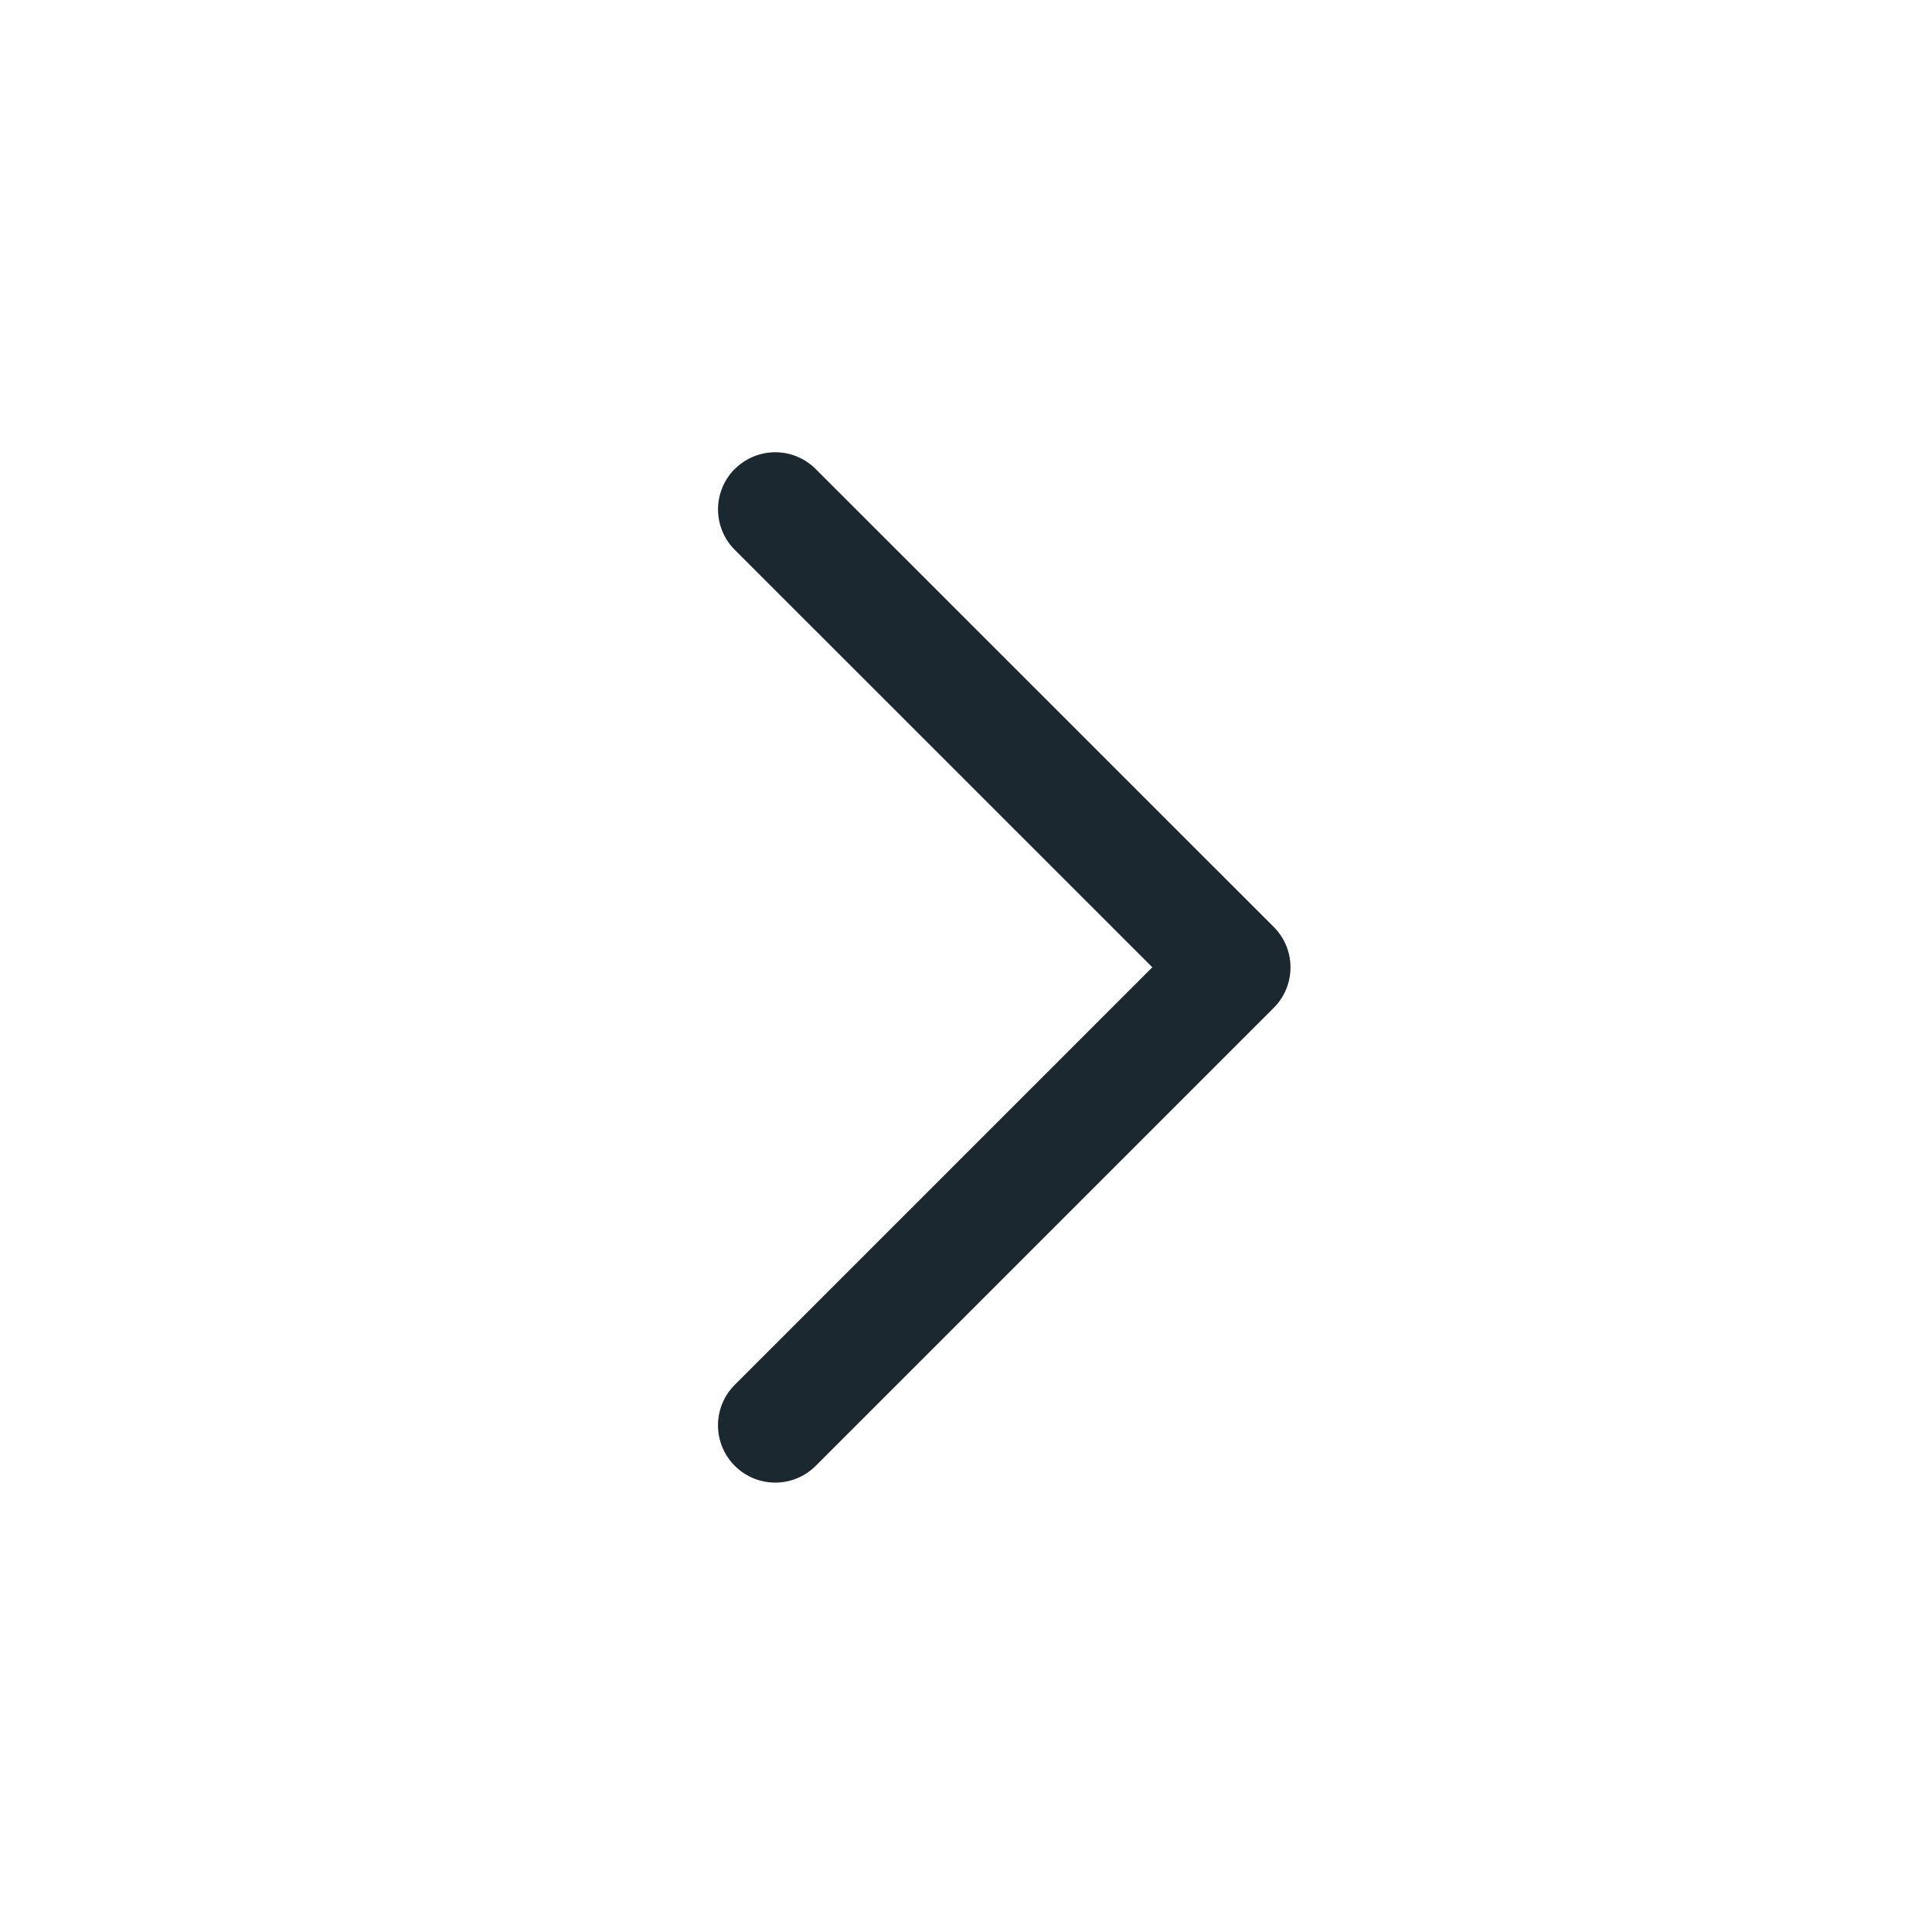<svg width="18" height="18" viewBox="0 0 18 18" fill="none" xmlns="http://www.w3.org/2000/svg"><path fill-rule="evenodd" clip-rule="evenodd" d="M6.846 4.37a.533.533 0 01.754 0l4.267 4.266a.533.533 0 010 .754L7.6 13.657a.533.533 0 11-.754-.755l3.89-3.89-3.89-3.889a.533.533 0 010-.754z" fill="#1C282F"/></svg>